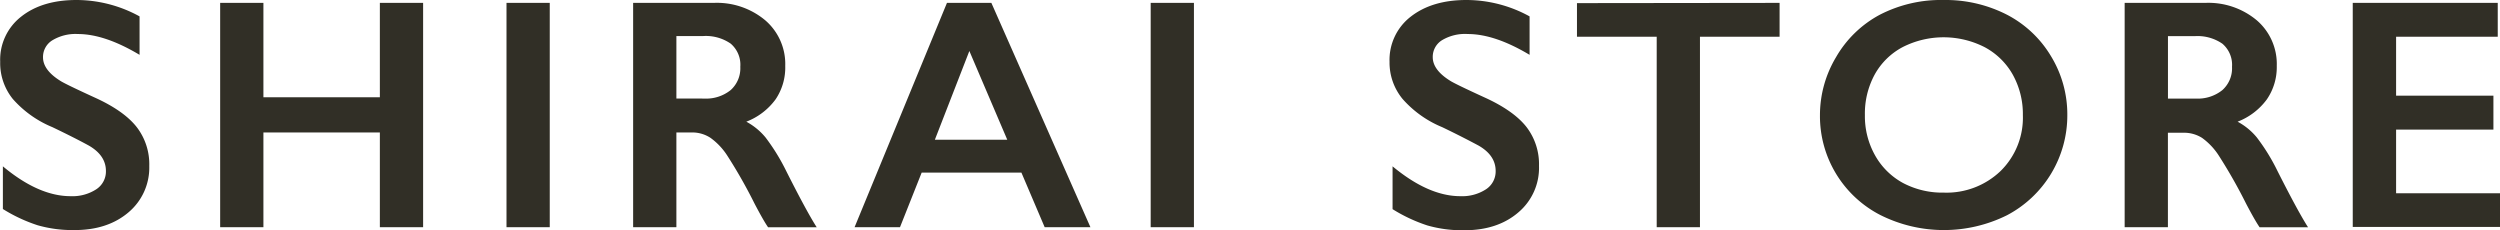 <svg id="レイヤー_1" data-name="レイヤー 1" xmlns="http://www.w3.org/2000/svg" viewBox="0 0 520.19 47.87"><defs><style>.cls-1{fill:#312f26}</style></defs><path class="cls-1" d="M15.89-.08A27.33 27.33 0 0 1 29 3.33v8Q21.76 7 16.16 7a9.29 9.29 0 0 0-5.33 1.32 4.07 4.07 0 0 0-1.92 3.52q0 2.64 3.57 4.88c.67.45 3.24 1.69 7.72 3.74q5.75 2.7 8.28 6a12.65 12.65 0 0 1 2.54 8 12.15 12.15 0 0 1-4.32 9.64q-4.34 3.69-11.21 3.69a26.38 26.38 0 0 1-7.7-1 32.68 32.68 0 0 1-7.23-3.38v-8.88Q8 40.74 14.65 40.74A9.08 9.08 0 0 0 20 39.3a4.42 4.42 0 0 0 2-3.8c0-2.16-1.19-3.92-3.54-5.28q-2.94-1.61-7.59-3.84a22.27 22.27 0 0 1-8.23-5.85A11.88 11.88 0 0 1 0 12.78a11.36 11.36 0 0 1 4.33-9.37Q8.71-.08 15.89-.08zM54.77.52v19.64H79V.52h9v46.67h-9V27.48H54.77v19.71h-9V.52zM114.35.52v46.67h-9V.52zM148.49.52a15.68 15.68 0 0 1 10.72 3.64 12 12 0 0 1 4.14 9.49 11.83 11.83 0 0 1-2 6.93 13.56 13.56 0 0 1-6.1 4.66 13.45 13.45 0 0 1 4 3.28 42.47 42.47 0 0 1 4.31 7q4.27 8.47 6.34 11.69h-10.12c-.69-1-1.63-2.66-2.81-4.91a104.47 104.47 0 0 0-5.68-10 13.67 13.67 0 0 0-3.47-3.68 6.9 6.9 0 0 0-3.82-1.14h-3.3v19.71h-9V.52zm-2 19.91a8.16 8.16 0 0 0 5.51-1.77 6.09 6.09 0 0 0 2-4.84A5.77 5.77 0 0 0 152 9a9.07 9.07 0 0 0-5.71-1.58h-5.59v13zM206.24.52l20.61 46.67h-9.52l-4.84-11.36h-20.75l-4.51 11.36h-9.45L197 .52zM194.48 29h15.07l-7.89-18.47zM248.39.52v46.67h-9V.52zM305.1-.08a27.33 27.33 0 0 1 13.13 3.41v8Q311 7 305.37 7A9.29 9.29 0 0 0 300 8.29a4.07 4.07 0 0 0-1.92 3.52q0 2.64 3.57 4.88c.67.45 3.24 1.69 7.72 3.74q5.74 2.7 8.28 6a12.71 12.71 0 0 1 2.54 8 12.13 12.13 0 0 1-4.33 9.71q-4.32 3.69-11.2 3.69a26.38 26.38 0 0 1-7.7-1 32.94 32.94 0 0 1-7.24-3.39v-8.91q7.49 6.21 14.1 6.21a9.08 9.08 0 0 0 5.35-1.44 4.44 4.44 0 0 0 2-3.8q0-3.24-3.54-5.28c-2-1.07-4.48-2.35-7.58-3.84a22.27 22.27 0 0 1-8.23-5.85 11.89 11.89 0 0 1-2.73-7.75 11.37 11.37 0 0 1 4.38-9.37q4.45-3.49 11.63-3.49zM370.25.52v7.05h-16.57v39.62h-9V7.57h-16.59v-7zM404.44-.08a28 28 0 0 1 13 3 23 23 0 0 1 9.24 8.62 23.25 23.25 0 0 1 3.44 12.34 23.47 23.47 0 0 1-12.54 20.82 29.5 29.5 0 0 1-26.39-.05 23.13 23.13 0 0 1-12.54-20.78A23.46 23.46 0 0 1 382 11.81 23 23 0 0 1 391.08 3a27.77 27.77 0 0 1 13.36-3.08zM388 23.87a16.62 16.62 0 0 0 2.1 8.35 14.7 14.7 0 0 0 5.84 5.78 17.51 17.51 0 0 0 8.5 2 16.25 16.25 0 0 0 11.81-4.51 15.54 15.54 0 0 0 4.62-11.63 16.87 16.87 0 0 0-2.08-8.37 14.56 14.56 0 0 0-5.88-5.76 18.79 18.79 0 0 0-17.07 0A14.27 14.27 0 0 0 390 15.5a17 17 0 0 0-2 8.37zM458.83.52a15.69 15.69 0 0 1 10.73 3.64 12 12 0 0 1 4.14 9.49 11.83 11.83 0 0 1-2.05 6.93 13.61 13.61 0 0 1-6.1 4.66 13.29 13.29 0 0 1 4 3.28 41.13 41.13 0 0 1 4.31 7q4.28 8.47 6.35 11.69h-10.08c-.69-1-1.63-2.66-2.81-4.91a106.76 106.76 0 0 0-5.68-10 13.67 13.67 0 0 0-3.47-3.68 7 7 0 0 0-3.84-1.08h-3.28v19.65h-9V.52zm-2 19.91a8.16 8.16 0 0 0 5.56-1.77 6.09 6.09 0 0 0 2-4.84 5.77 5.77 0 0 0-2-4.8 9.08 9.08 0 0 0-5.72-1.58h-5.61v13zM519.68.52v7.05h-21.15v12.26h20.25v7.05h-20.25v13.26h21.62v7h-30.64V.52z" transform="translate(.04 .08)"/></svg>